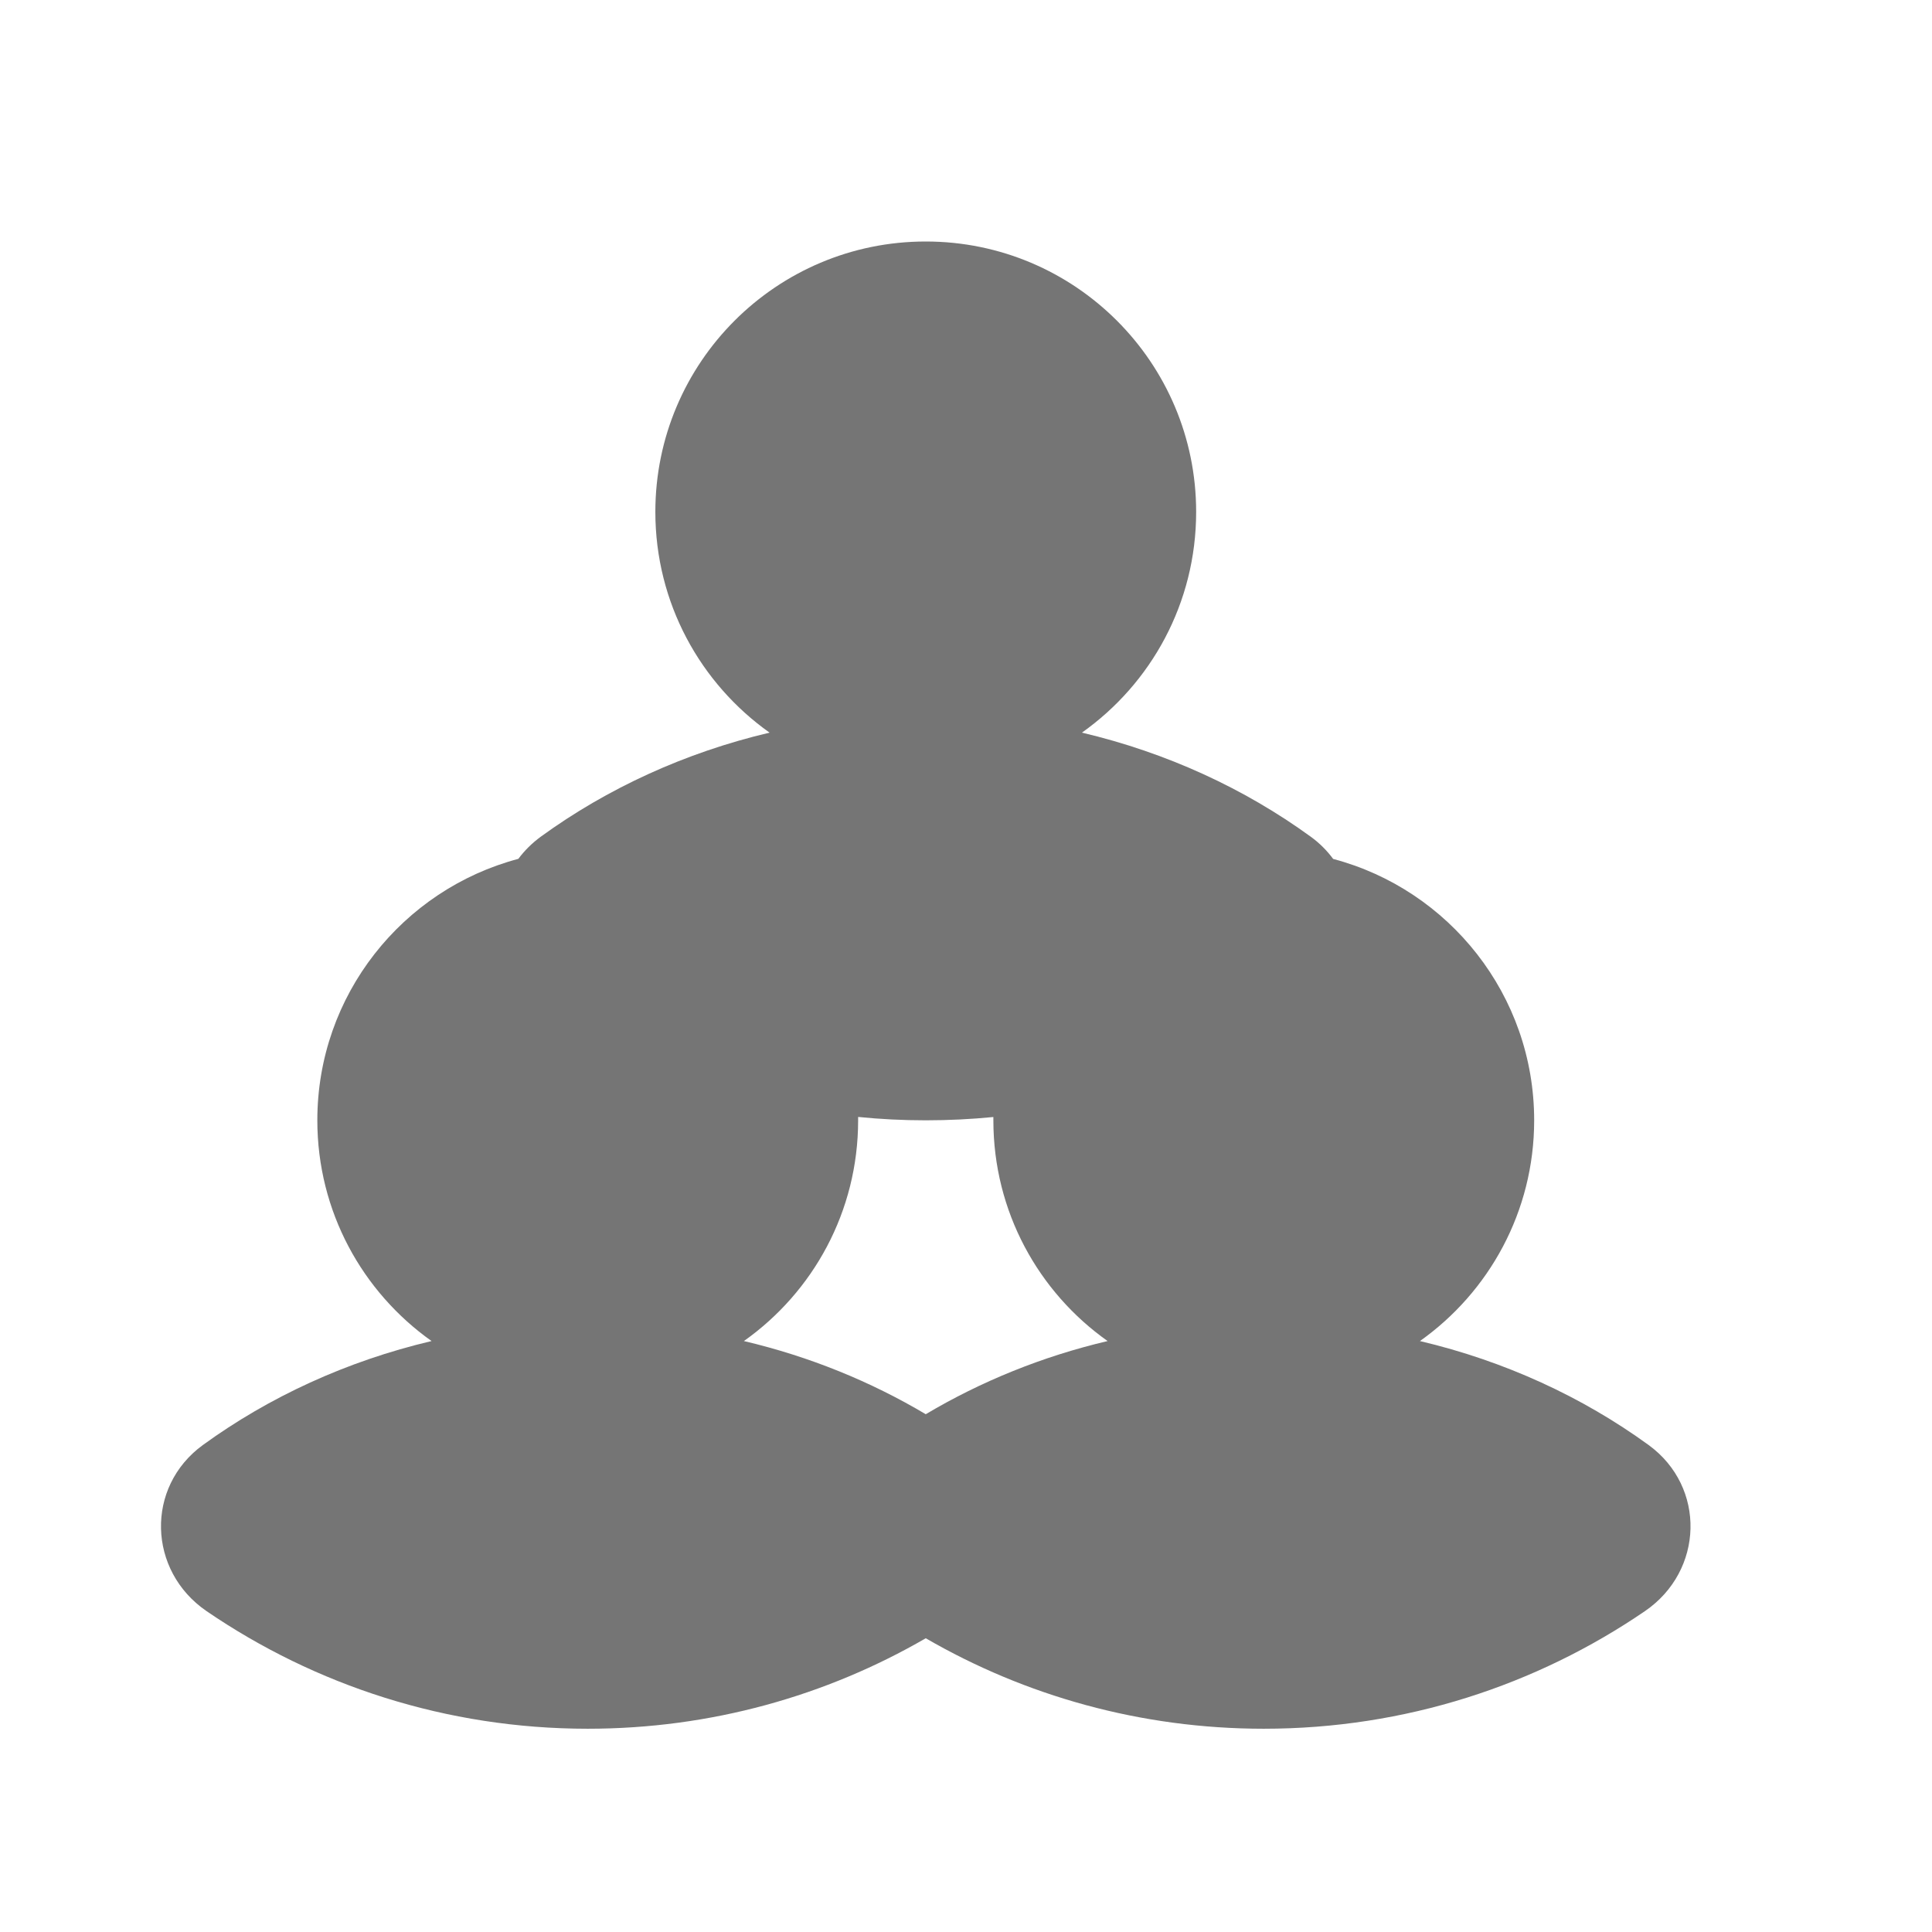 <svg width="24" height="24" viewBox="0 0 24 24" fill="none" xmlns="http://www.w3.org/2000/svg">
  <path fill-rule="evenodd" clip-rule="evenodd" d="M14.859 6.359C14.859 7.492 14.299 8.493 13.44 9.101C14.495 9.35 15.459 9.796 16.28 10.392C16.392 10.473 16.485 10.567 16.561 10.67C17.998 11.05 19.058 12.36 19.058 13.917C19.058 15.05 18.497 16.051 17.639 16.659C18.694 16.908 19.658 17.354 20.479 17.95C21.196 18.472 21.166 19.513 20.434 20.014C19.086 20.935 17.455 21.475 15.699 21.475C14.169 21.475 12.735 21.066 11.5 20.351C10.265 21.066 8.831 21.475 7.301 21.475C5.545 21.475 3.914 20.935 2.566 20.014C1.834 19.513 1.804 18.471 2.521 17.95C3.342 17.354 4.306 16.908 5.361 16.659C4.503 16.051 3.942 15.05 3.942 13.917C3.942 12.36 5.002 11.05 6.439 10.669C6.515 10.567 6.609 10.473 6.72 10.392C7.541 9.796 8.505 9.35 9.56 9.101C8.702 8.493 8.141 7.492 8.141 6.359C8.141 4.504 9.645 3 11.5 3C13.355 3 14.859 4.504 14.859 6.359ZM10.66 13.875C10.66 13.889 10.66 13.903 10.66 13.917C10.66 15.05 10.1 16.051 9.241 16.659C10.056 16.851 10.817 17.162 11.5 17.568C12.183 17.162 12.944 16.851 13.759 16.659C12.9 16.051 12.34 15.05 12.34 13.917C12.34 13.903 12.34 13.889 12.34 13.876C12.064 13.903 11.784 13.917 11.5 13.917C11.217 13.917 10.936 13.903 10.66 13.875Z" fill="#757575"/>
</svg>
